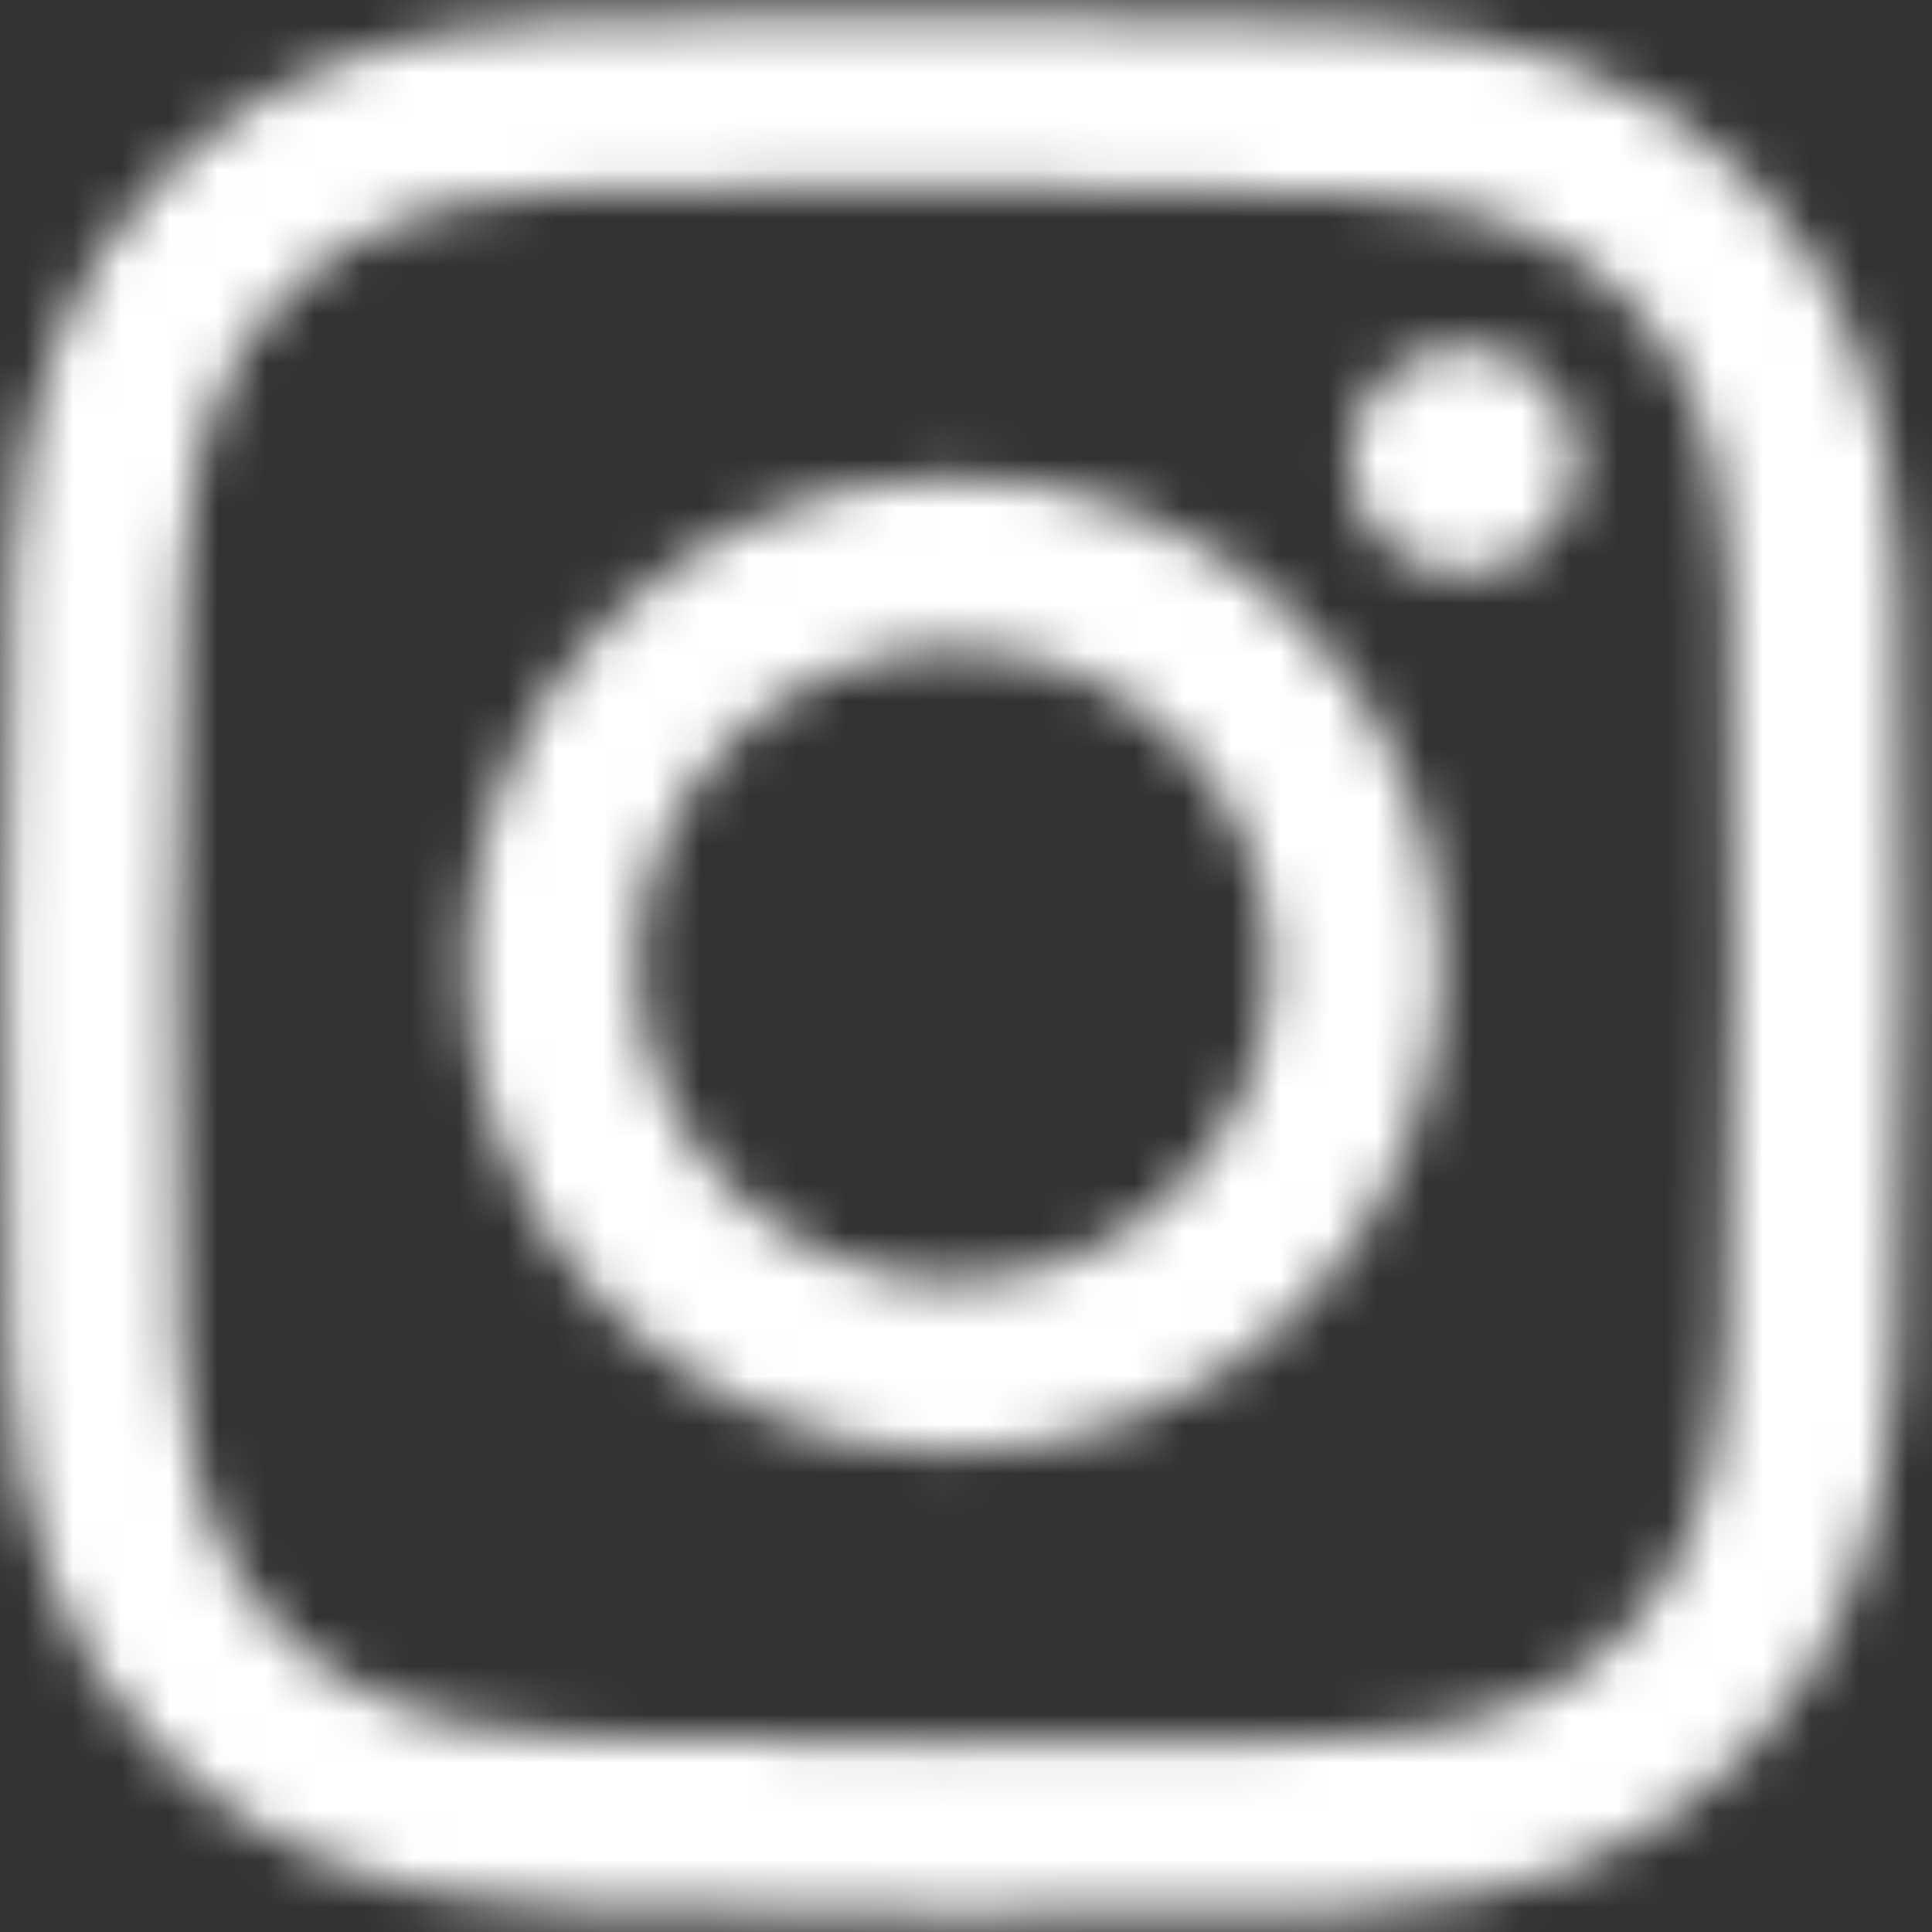 <svg width="40" height="40" viewBox="0 0 40 40" fill="none" xmlns="http://www.w3.org/2000/svg">
<rect x="0" y="0" width="40" height="40" fill="#333333" stroke="none"/>
<mask id="mask0_41_6395" style="mask-type:luminance" maskUnits="userSpaceOnUse" x="0" y="0" width="40" height="40">
<path d="M19.825 3.854C25.077 3.877 25.699 3.899 27.772 4.003C29.69 4.099 30.73 4.423 31.422 4.696C32.339 5.057 32.992 5.486 33.677 6.177C34.362 6.868 34.786 7.525 35.138 8.445C35.405 9.139 35.72 10.182 35.799 12.1C35.885 14.175 35.902 14.797 35.879 20.049C35.856 25.301 35.834 25.922 35.73 27.996C35.634 29.914 35.309 30.954 35.037 31.646C34.676 32.563 34.247 33.216 33.556 33.901C32.865 34.586 32.208 35.01 31.288 35.362C30.594 35.629 29.551 35.944 27.633 36.023C25.558 36.109 24.936 36.126 19.684 36.103C14.432 36.08 13.81 36.058 11.737 35.954C9.819 35.858 8.779 35.533 8.087 35.261C7.17 34.9 6.517 34.471 5.832 33.78C5.147 33.089 4.723 32.432 4.371 31.512C4.104 30.818 3.789 29.775 3.71 27.857C3.624 25.782 3.607 25.16 3.63 19.908C3.653 14.656 3.675 14.034 3.779 11.96C3.875 10.043 4.2 9.003 4.472 8.311C4.833 7.394 5.262 6.741 5.953 6.056C6.644 5.371 7.301 4.947 8.221 4.595C8.915 4.328 9.958 4.013 11.876 3.934C13.951 3.849 14.573 3.831 19.825 3.854ZM19.84 0.31C14.499 0.287 13.828 0.307 11.73 0.393C9.636 0.479 8.205 0.806 6.952 1.287C5.656 1.784 4.557 2.452 3.459 3.54C2.361 4.629 1.683 5.723 1.175 7.014C0.683 8.263 0.344 9.692 0.239 11.784C0.135 13.882 0.109 14.552 0.086 19.893C0.062 25.235 0.082 25.905 0.169 28.003C0.255 30.098 0.581 31.528 1.062 32.781C1.559 34.077 2.227 35.177 3.316 36.275C4.404 37.373 5.499 38.05 6.789 38.559C8.038 39.051 9.467 39.39 11.56 39.494C13.657 39.599 14.327 39.624 19.669 39.648C25.01 39.671 25.68 39.651 27.779 39.565C29.873 39.479 31.304 39.152 32.557 38.671C33.853 38.174 34.952 37.506 36.05 36.418C37.148 35.329 37.826 34.235 38.334 32.944C38.826 31.695 39.165 30.267 39.27 28.174C39.374 26.077 39.4 25.407 39.423 20.065C39.446 14.723 39.426 14.053 39.34 11.955C39.254 9.861 38.928 8.43 38.447 7.177C37.949 5.881 37.282 4.782 36.193 3.683C35.104 2.585 34.01 1.908 32.719 1.399C31.471 0.907 30.042 0.569 27.949 0.464C25.852 0.36 25.182 0.334 19.84 0.31ZM19.799 9.879C14.22 9.855 9.679 14.357 9.654 19.935C9.63 25.513 14.132 30.055 19.71 30.079C25.289 30.104 29.83 25.601 29.855 20.023C29.879 14.445 25.377 9.904 19.799 9.879ZM19.726 26.536C16.105 26.52 13.182 23.572 13.198 19.951C13.214 16.329 16.162 13.407 19.783 13.423C23.404 13.439 26.327 16.386 26.311 20.008C26.295 23.63 23.346 26.552 19.726 26.536ZM30.31 7.166C29.006 7.16 27.945 8.212 27.939 9.516C27.933 10.82 28.985 11.881 30.289 11.886C31.593 11.892 32.654 10.84 32.66 9.536C32.665 8.233 31.614 7.172 30.31 7.166Z" fill="white"/>
</mask>
<g mask="url(#mask0_41_6395)">
<rect x="-10.847" y="-10.89" width="61.371" height="61.371" transform="rotate(0.25 -10.847 -10.89)" fill="white"/>
</g>
</svg>
